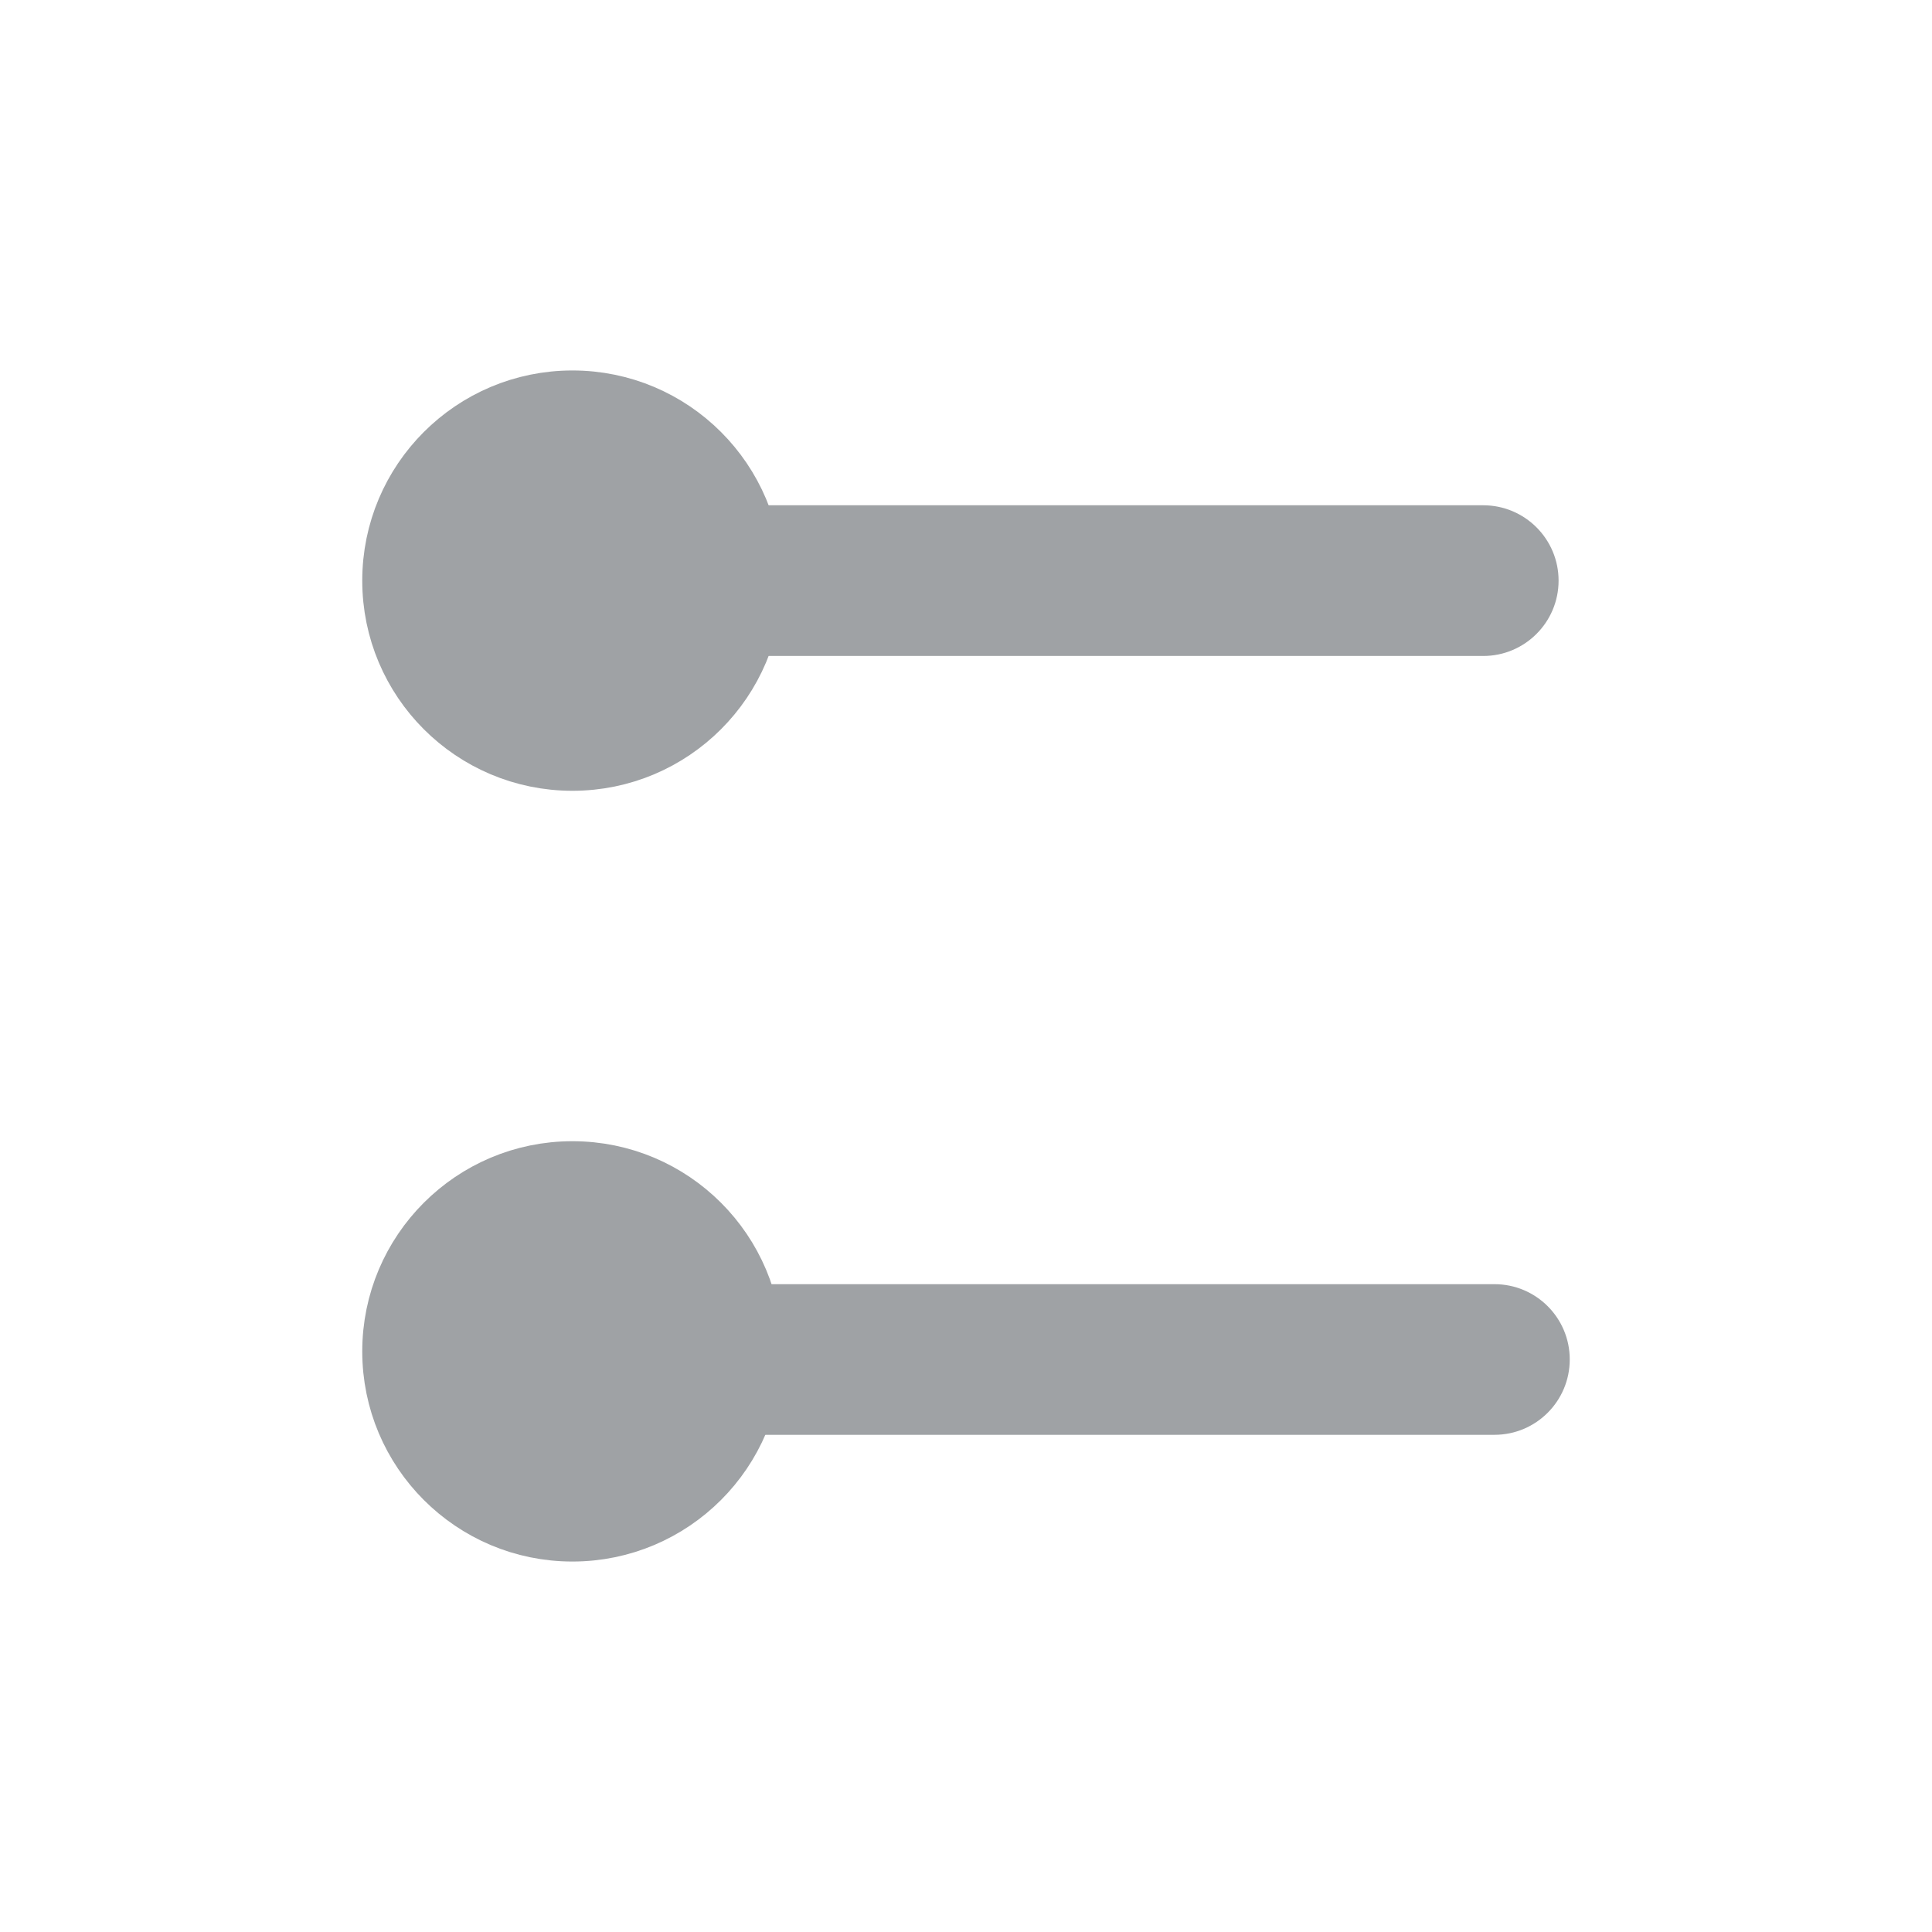 <svg width="32" height="32" viewBox="0 0 32 32" fill="none" xmlns="http://www.w3.org/2000/svg">
<path d="M24.567 8.369C25.256 8.369 25.815 8.928 25.815 9.617C25.815 10.306 25.256 10.865 24.567 10.865H9.481C8.792 10.865 8.233 10.306 8.233 9.617C8.233 8.928 8.792 8.369 9.481 8.369H24.567Z" fill="#9FA2A5"/>
<circle cx="9.481" cy="9.617" r="2.981" fill="#9FA2A5" stroke="#9FA2A5"/>
<path d="M24.753 21.27C25.442 21.27 26 21.828 26 22.517C26 23.206 25.442 23.765 24.753 23.765H10.827C10.138 23.765 9.579 23.206 9.579 22.517C9.579 21.828 10.138 21.27 10.827 21.27H24.753Z" fill="#9FA2A5"/>
<circle cx="9.481" cy="22.383" r="2.981" fill="#9FA2A5" stroke="#9FA2A5"/>
</svg>
